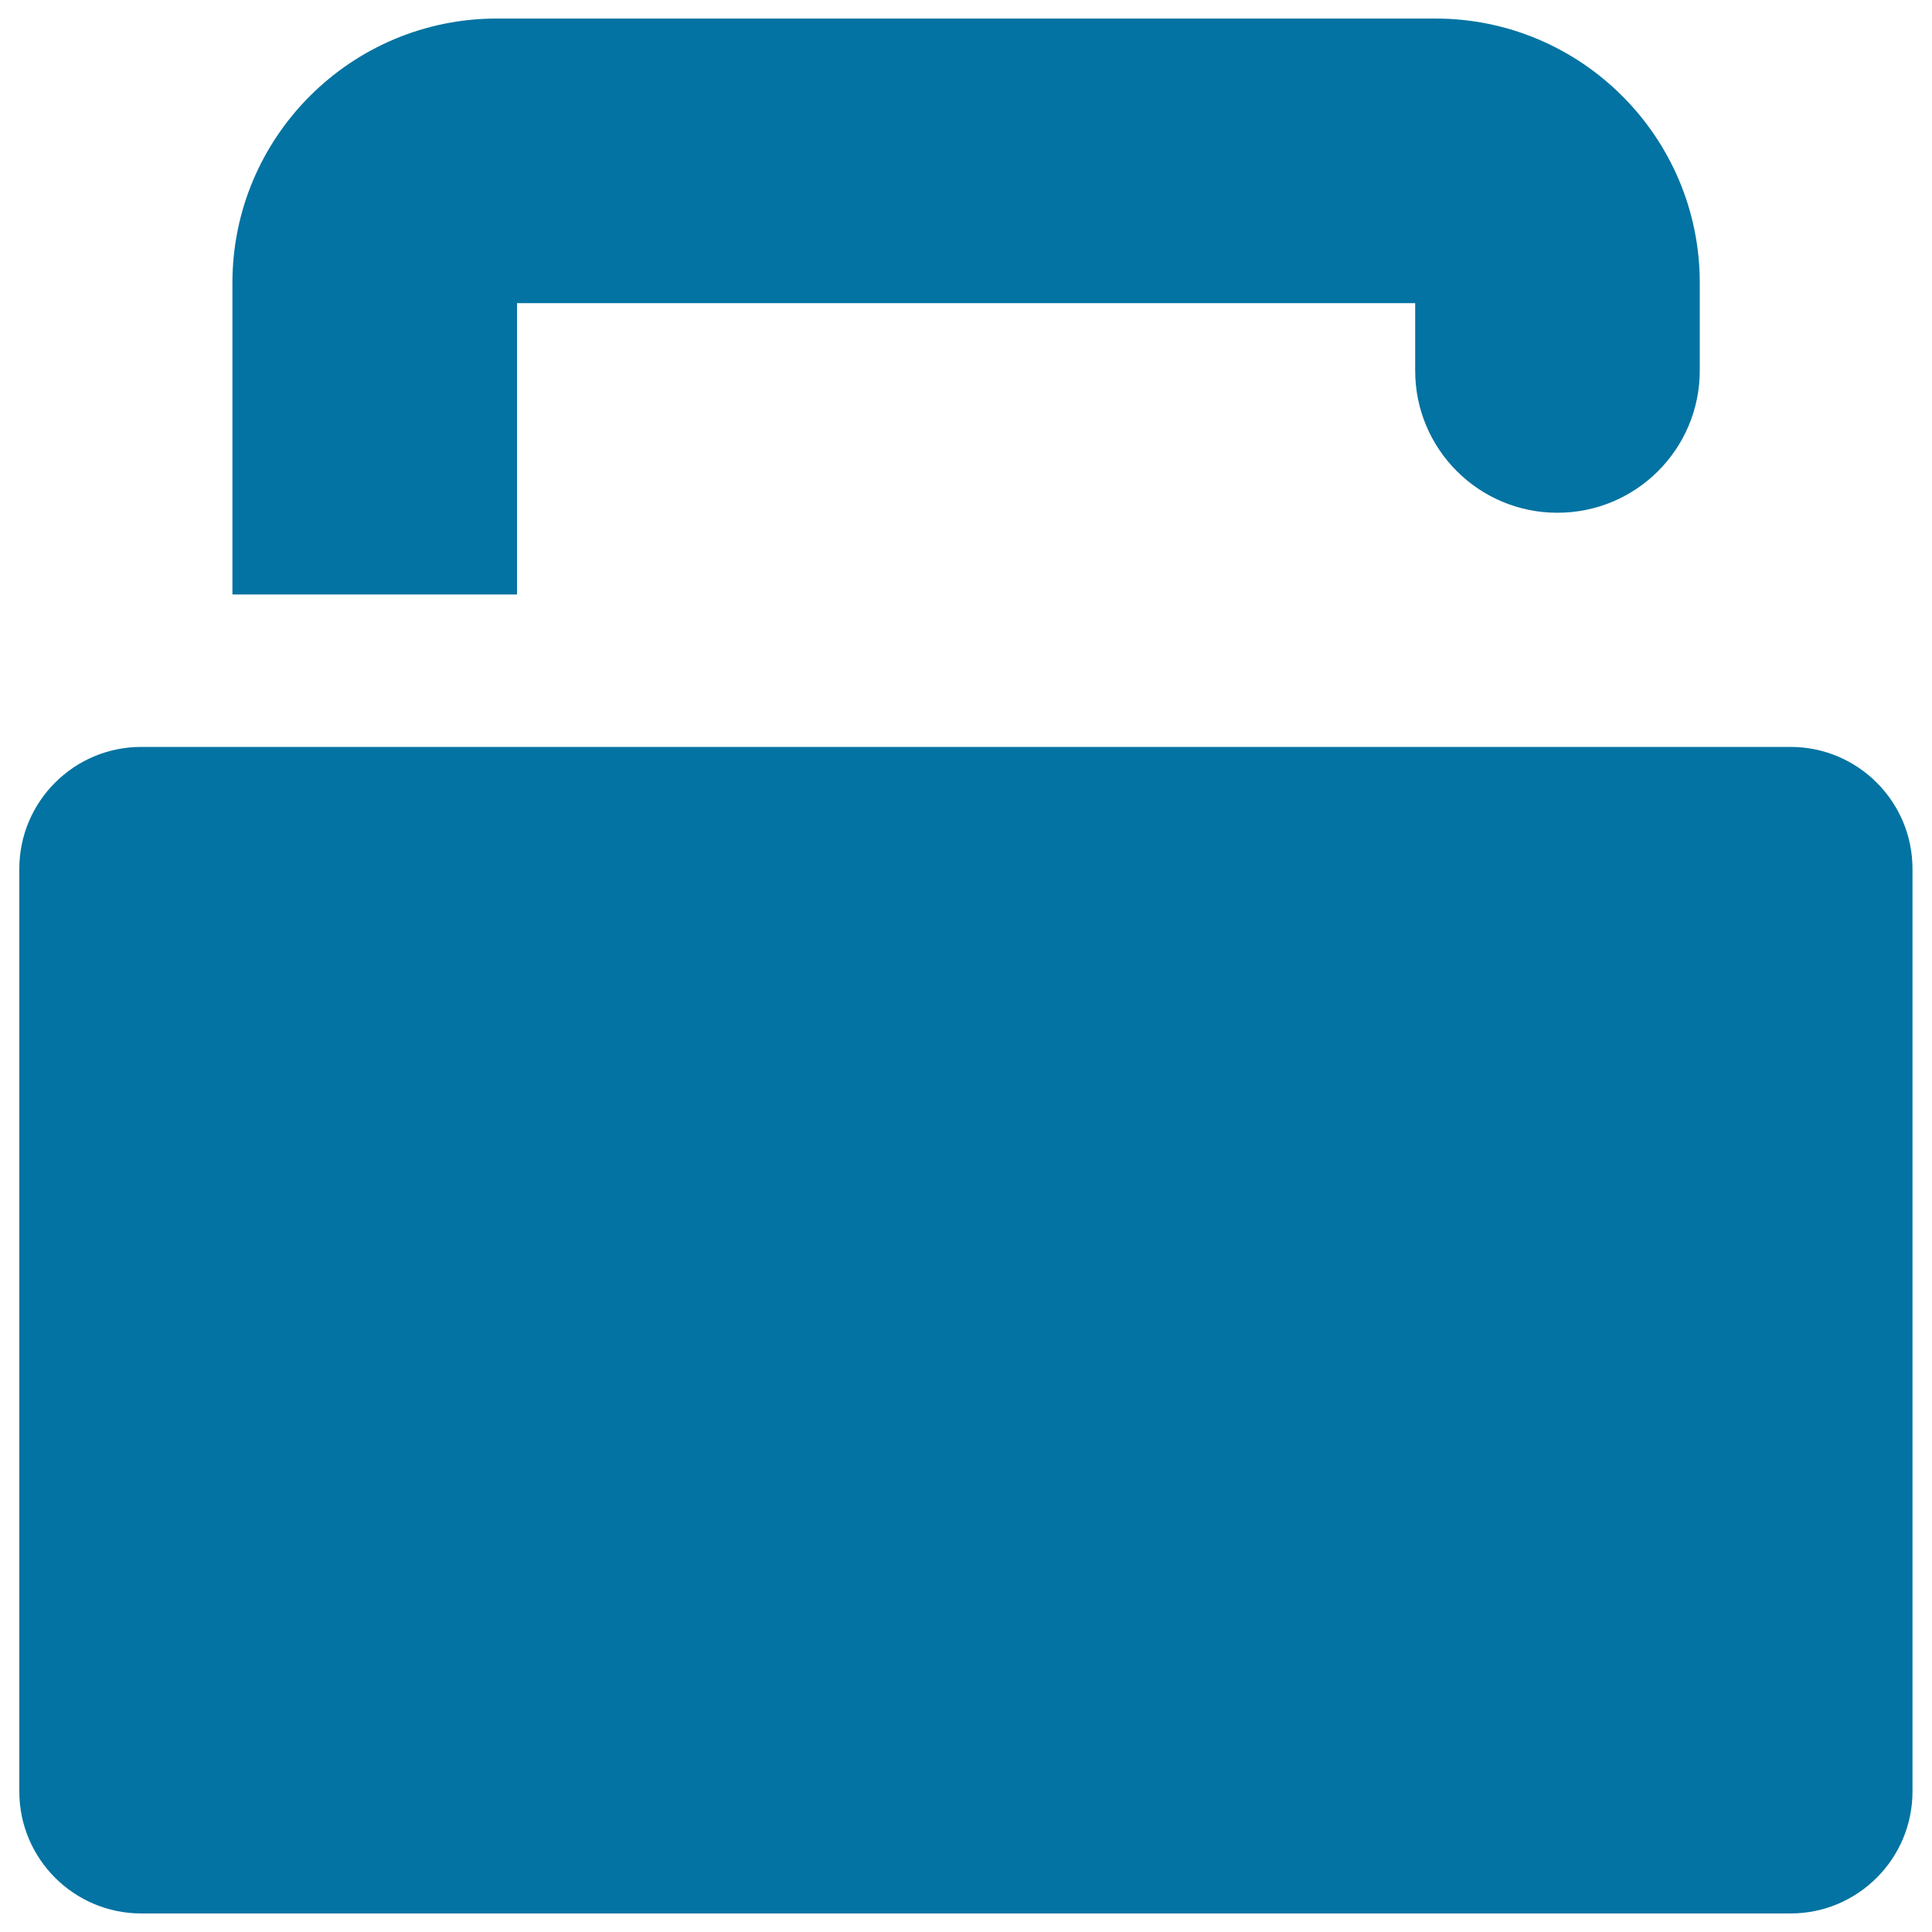 <svg xmlns="http://www.w3.org/2000/svg" viewBox="0 0 1000 1000" style="fill:#0273a2">
<title>Unblocked Rectangular Filled Padlock SVG icon</title>
<g><path d="M806.1,265.4c40.7,0,73.7-32.9,73.7-73.7v-45.3c0-75.4-61.3-136.8-136.8-136.8H257.1c-75.4,0-136.8,61.3-136.8,136.8v161.3h147.3V156.9h464.9v34.8C732.4,232.4,765.4,265.4,806.1,265.4z"/><path d="M73.1,386.6c-34.8,0-63.1,28.3-63.1,63.1v477.6c0,34.8,28.3,63.1,63.1,63.1h853.7c34.8,0,63.1-28.3,63.1-63.1V449.7c0-34.8-28.3-63.1-63.1-63.1H267.6H120.3H73.1z"/></g>
</svg>